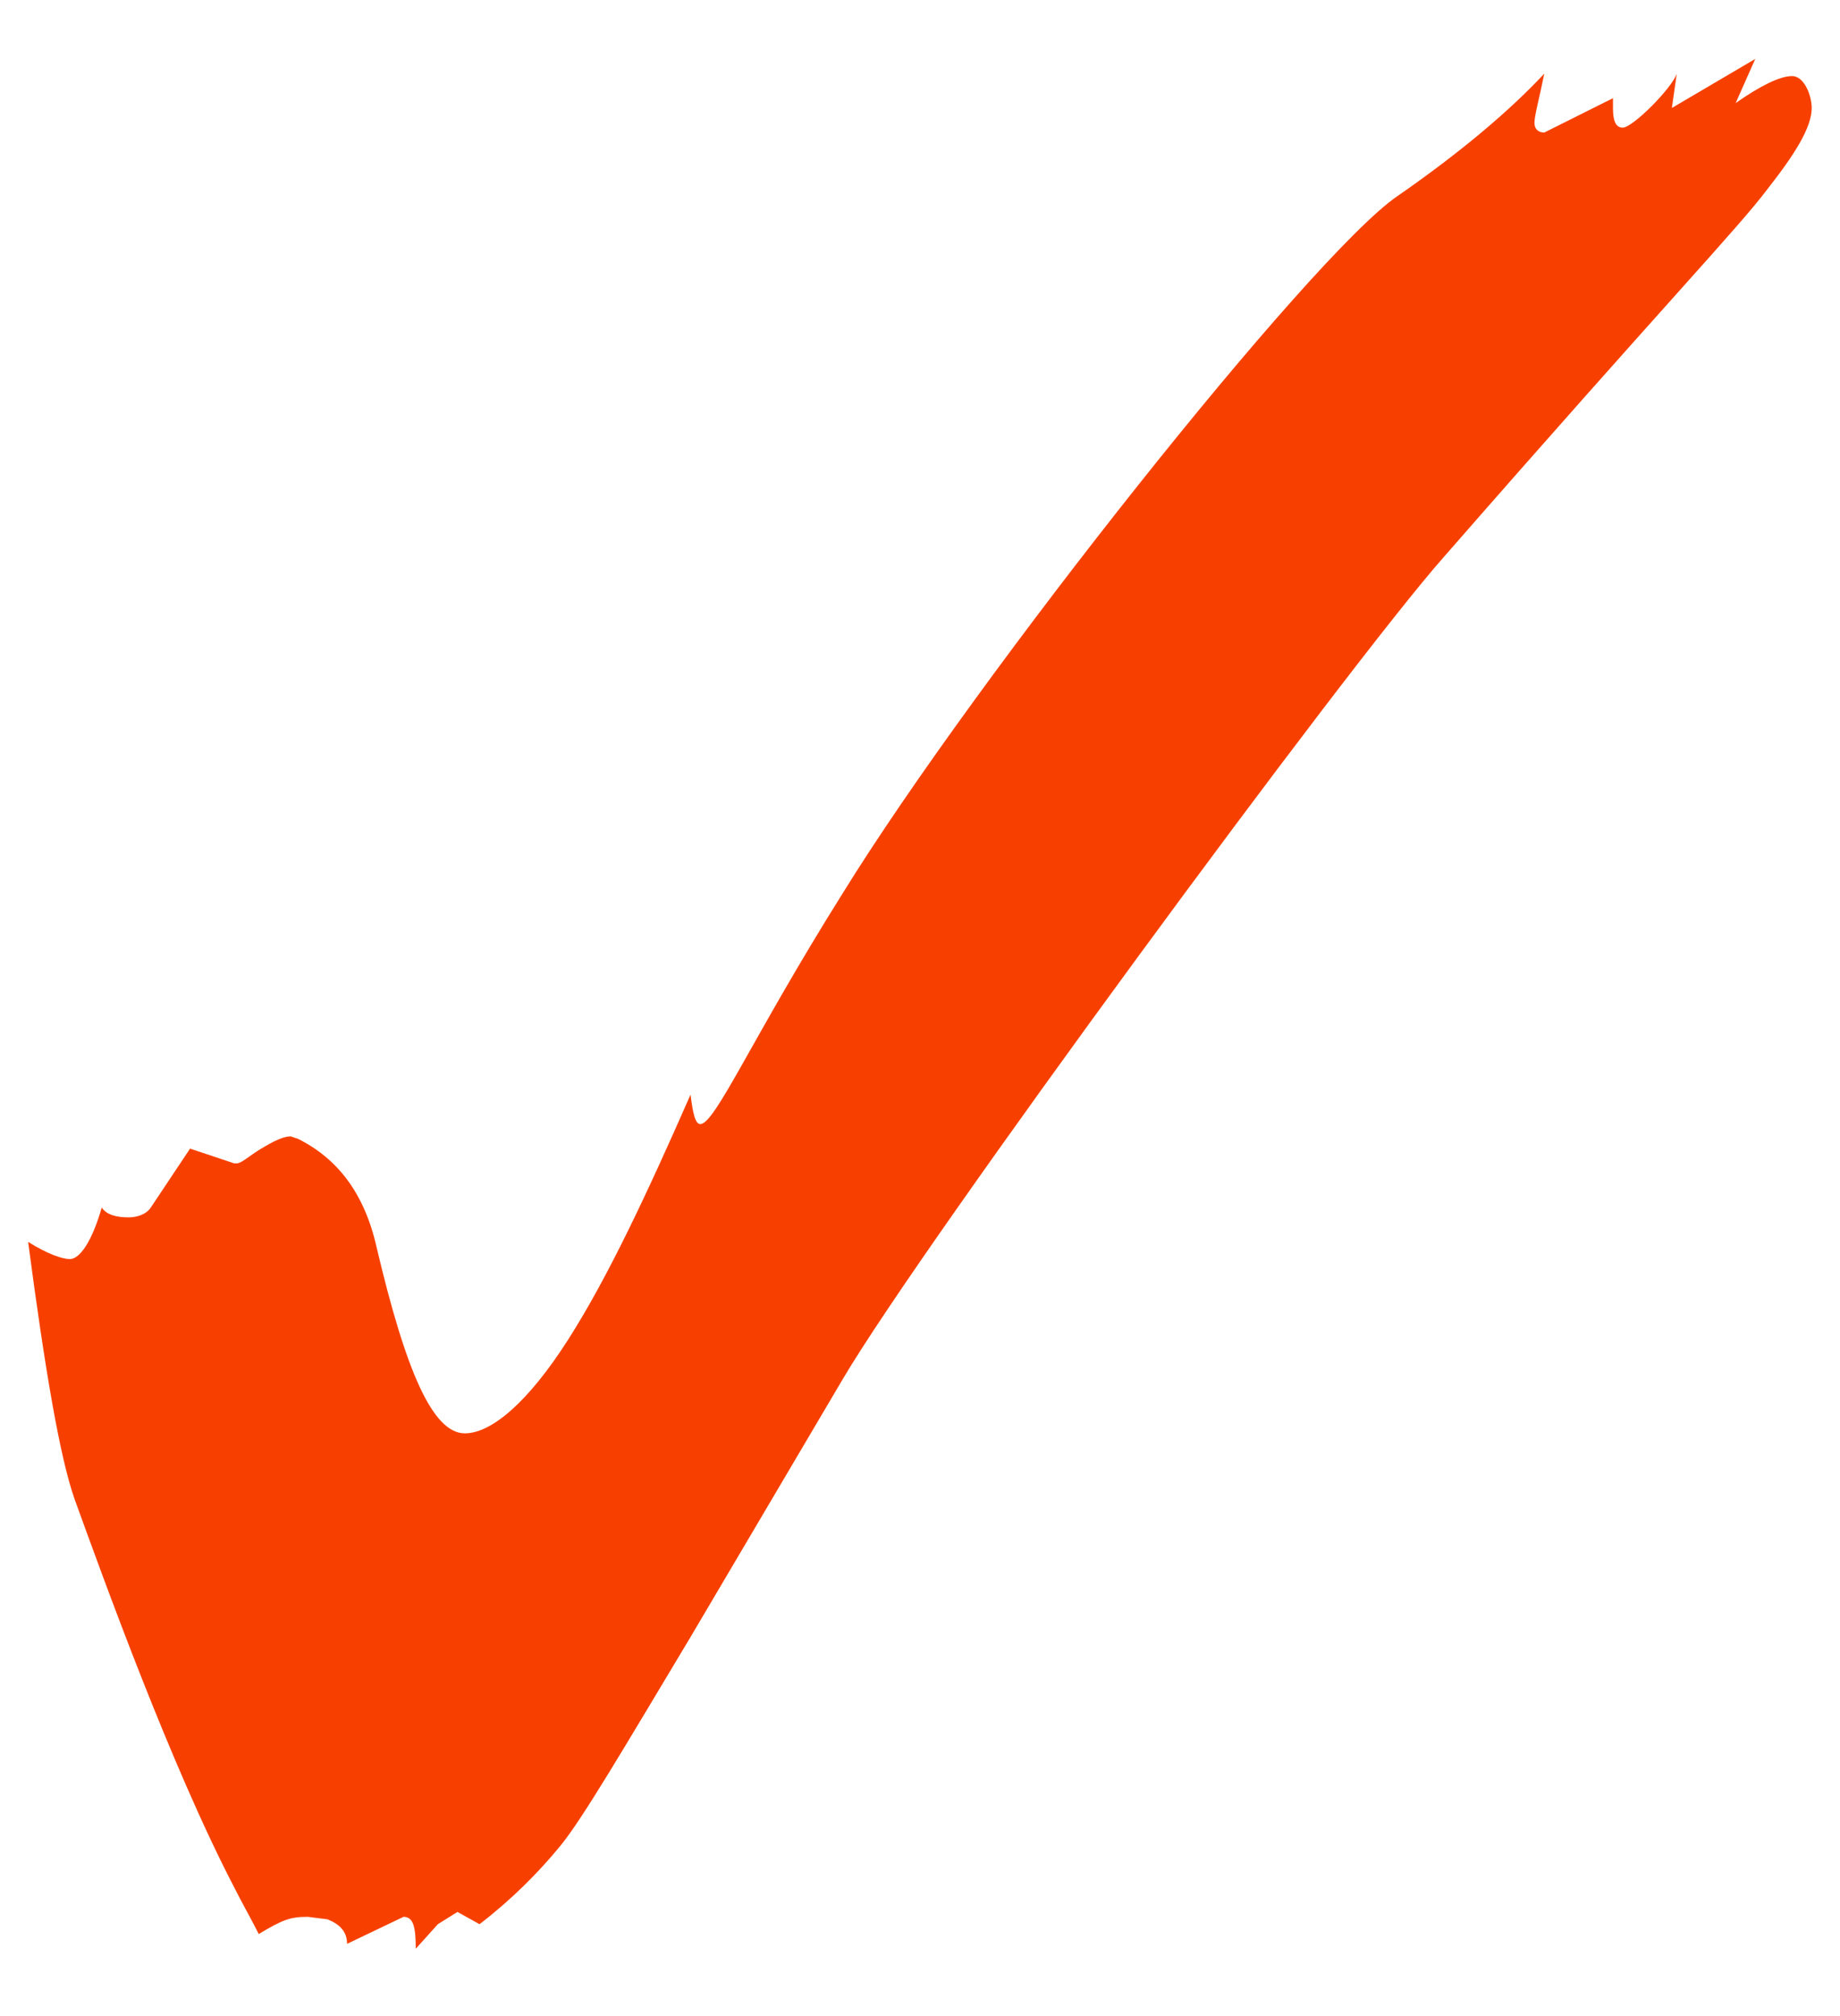 <svg width="21" height="23" viewBox="0 0 21 23" fill="none" xmlns="http://www.w3.org/2000/svg">
<path d="M4.745 22.232C4.745 21.98 4.717 21.868 4.605 21.868L3.961 22.176C3.961 22.036 3.877 21.952 3.737 21.896L3.513 21.868C3.317 21.868 3.233 21.896 2.953 22.064C2.869 21.896 2.757 21.7 2.673 21.532C1.945 20.132 1.189 18.032 0.853 17.108C0.685 16.632 0.517 15.652 0.321 14.168C0.545 14.308 0.713 14.364 0.797 14.364C0.909 14.364 1.049 14.168 1.161 13.776C1.217 13.86 1.329 13.888 1.469 13.888C1.553 13.888 1.665 13.86 1.721 13.776L2.169 13.104L2.673 13.272H2.701C2.757 13.272 2.841 13.188 2.981 13.104C3.121 13.02 3.233 12.964 3.317 12.964L3.401 12.992C3.849 13.216 4.157 13.608 4.297 14.224C4.633 15.652 4.941 16.352 5.305 16.352C5.613 16.352 6.033 15.988 6.481 15.288C6.929 14.588 7.377 13.636 7.881 12.488C7.909 12.712 7.937 12.824 7.993 12.824C8.161 12.824 8.581 11.844 9.617 10.192C11.157 7.7 14.965 2.912 15.945 2.24C16.673 1.736 17.233 1.26 17.625 0.84C17.569 1.12 17.513 1.316 17.513 1.4C17.513 1.484 17.569 1.512 17.625 1.512L18.409 1.12V1.232C18.409 1.372 18.437 1.456 18.521 1.456C18.633 1.456 19.081 1.008 19.137 0.84L19.081 1.232L20.033 0.672L19.809 1.176C20.089 0.98 20.313 0.868 20.453 0.868C20.593 0.868 20.677 1.092 20.677 1.232C20.677 1.456 20.481 1.764 20.173 2.156C19.837 2.604 18.997 3.472 16.477 6.356C15.385 7.588 10.541 14.168 9.617 15.736L7.881 18.676C7.125 19.936 6.649 20.748 6.397 21.056C6.145 21.364 5.837 21.672 5.473 21.952L5.221 21.812L4.997 21.952L4.745 22.232Z" fill="#F74000"/>
</svg>
